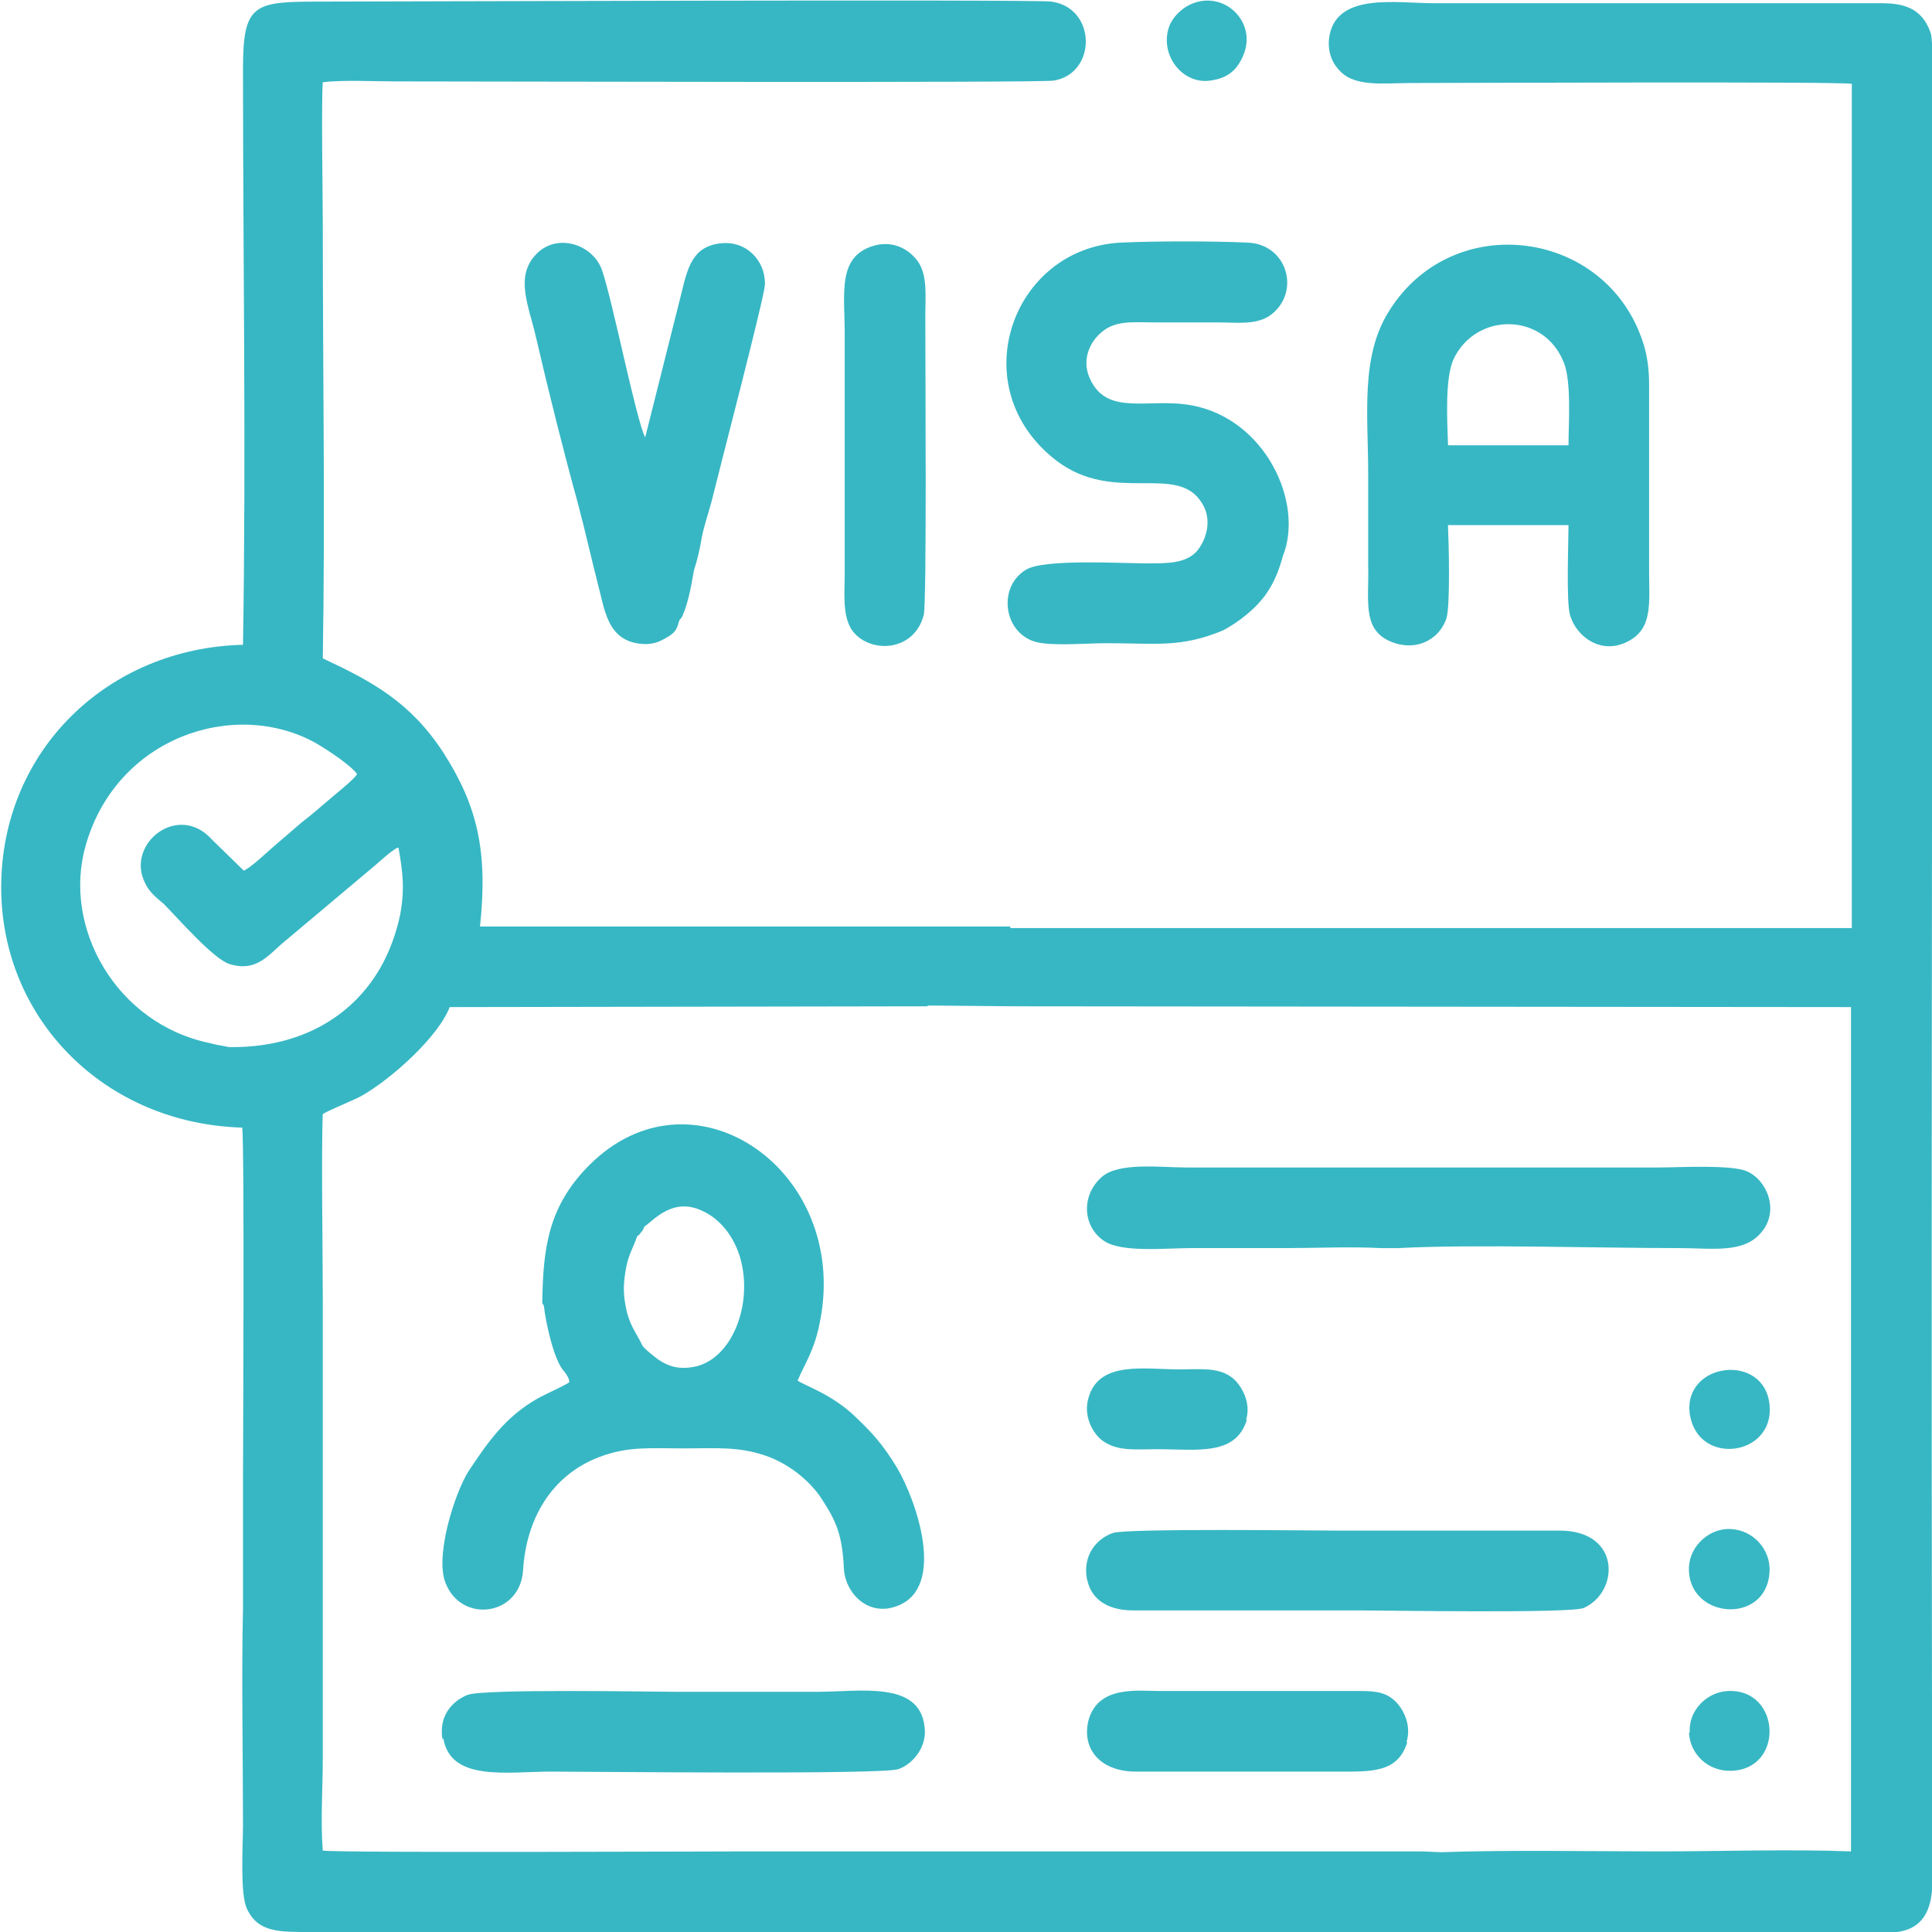 <?xml version="1.0" encoding="UTF-8"?>
<!DOCTYPE svg PUBLIC "-//W3C//DTD SVG 1.1//EN" "http://www.w3.org/Graphics/SVG/1.1/DTD/svg11.dtd">
<!-- Creator: CorelDRAW -->
<svg xmlns="http://www.w3.org/2000/svg" xml:space="preserve" width="0.694in" height="0.694in" version="1.1" style="shape-rendering:geometricPrecision; text-rendering:geometricPrecision; image-rendering:optimizeQuality; fill-rule:evenodd; clip-rule:evenodd"
viewBox="0 0 24.2 24.21"
 xmlns:xlink="http://www.w3.org/1999/xlink"
 xmlns:xodm="http://www.corel.com/coreldraw/odm/2003">
 <defs>
  <style type="text/css">
   <![CDATA[
    .fil0 {fill:#37B7C4}
   ]]>
  </style>
 </defs>
 <g id="Layer_x0020_1">
  <path class="fil0" d="M4.99 10.63c0.05,0.29 0.08,0.5 0.02,0.83 -0.05,0.24 -0.14,0.48 -0.25,0.67 -0.37,0.64 -1.02,0.97 -1.77,0.99 -0.12,0 -0.09,0.01 -0.18,-0.01 -0.06,-0.01 -0.12,-0.02 -0.19,-0.04 -1.16,-0.24 -1.85,-1.44 -1.55,-2.48 0.39,-1.36 1.87,-1.84 2.88,-1.28 0.17,0.1 0.44,0.28 0.52,0.39 -0.05,0.08 -0.26,0.24 -0.35,0.32 -0.13,0.11 -0.22,0.19 -0.35,0.29l-0.36 0.31c-0.08,0.07 -0.27,0.25 -0.36,0.29l-0.4 -0.39c-0.42,-0.47 -1.08,0.05 -0.84,0.54 0.06,0.13 0.15,0.19 0.24,0.27 0.16,0.16 0.62,0.69 0.82,0.75 0.35,0.11 0.5,-0.13 0.7,-0.29l1.13 -0.95c0.07,-0.06 0.2,-0.18 0.28,-0.22zm12.3 5.01l0.23 -0c0.92,-0.05 2.49,-0 3.53,-0 0.39,0 0.79,0.07 1.01,-0.19 0.24,-0.27 0.08,-0.66 -0.17,-0.77 -0.19,-0.09 -0.86,-0.05 -1.12,-0.05 -1.97,0 -3.94,0 -5.9,0 -0.33,0 -0.86,-0.07 -1.07,0.12 -0.26,0.23 -0.24,0.62 0.03,0.8 0.22,0.15 0.77,0.09 1.09,0.09 0.39,0 0.78,0 1.18,0 0.39,0 0.81,-0.02 1.2,0zm-1.99 -7.73c0.22,-0.11 0.45,-0.3 0.57,-0.48 0.1,-0.15 0.15,-0.28 0.2,-0.46 0.27,-0.67 -0.22,-1.72 -1.14,-1.89 -0.53,-0.1 -1.05,0.14 -1.27,-0.32 -0.12,-0.24 -0.01,-0.47 0.13,-0.59 0.18,-0.16 0.4,-0.13 0.67,-0.13 0.26,0 0.52,0 0.78,0 0.27,0 0.52,0.04 0.7,-0.11 0.35,-0.29 0.18,-0.87 -0.31,-0.89 -0.47,-0.02 -1.13,-0.02 -1.59,0 -1.37,0.07 -1.99,1.82 -0.81,2.73 0.73,0.56 1.52,0.02 1.83,0.54 0.13,0.21 0.05,0.46 -0.07,0.6 -0.14,0.15 -0.36,0.15 -0.62,0.15 -0.31,-0 -1.3,-0.06 -1.52,0.08 -0.38,0.23 -0.27,0.87 0.21,0.92 0.22,0.03 0.57,0 0.81,0 0.61,0 0.92,0.06 1.45,-0.16zm-7.18 0.16c0.09,-0.01 0.14,-0.03 0.21,-0.07 0.07,-0.04 0.12,-0.07 0.15,-0.14l0.03 -0.09c0,-0 0.01,-0.02 0.01,-0.01l0.02 -0.03c0,-0 0.01,-0.01 0.01,-0.02 0.07,-0.16 0.11,-0.38 0.14,-0.56 0.04,-0.12 0.08,-0.29 0.1,-0.42 0.03,-0.15 0.08,-0.29 0.12,-0.44 0.09,-0.37 0.66,-2.55 0.67,-2.72 0.01,-0.31 -0.24,-0.56 -0.56,-0.52 -0.35,0.04 -0.41,0.31 -0.49,0.64l-0.45 1.79c-0.11,-0.2 -0.41,-1.72 -0.54,-2.09 -0.11,-0.33 -0.57,-0.48 -0.83,-0.2 -0.27,0.28 -0.08,0.67 0,1.03 0.16,0.69 0.34,1.41 0.53,2.1 0.09,0.34 0.17,0.7 0.26,1.05 0.08,0.3 0.12,0.72 0.63,0.7zm-0.1 8.74c-0.07,-0.13 -0.12,-0.19 -0.17,-0.37 -0.04,-0.18 -0.05,-0.3 -0.02,-0.49 0.03,-0.22 0.1,-0.31 0.15,-0.46 0.04,-0.03 0.01,0 0.05,-0.05 0.04,-0.05 0.01,-0.01 0.04,-0.07 0.12,-0.08 0.36,-0.38 0.74,-0.19 0.21,0.1 0.38,0.31 0.46,0.58 0.17,0.59 -0.11,1.29 -0.59,1.37 -0.28,0.05 -0.43,-0.08 -0.58,-0.21 -0.06,-0.06 -0.04,-0.03 -0.08,-0.11zm6.93 -16.77c-0.14,0.05 -0.27,0.18 -0.31,0.31 -0.11,0.35 0.18,0.71 0.52,0.66 0.22,-0.03 0.34,-0.13 0.42,-0.33 0.16,-0.4 -0.23,-0.79 -0.63,-0.64zm-3.33 12.56l1.08 0.01 10.49 0.01 0 10.58c-0.79,-0.03 -1.63,-0 -2.42,-0 -0.87,0 -1.85,-0.02 -2.71,0.01 -0.06,0 -0.18,-0.01 -0.27,-0.01l-8.37 0c-0.53,-0 -5.17,0.02 -5.38,-0.01 -0.03,-0.36 -0,-0.8 -0,-1.16l0 -5.74c0,-0.52 -0.02,-1.92 0,-2.33 0.1,-0.06 0.36,-0.16 0.49,-0.23 0.37,-0.21 0.96,-0.74 1.1,-1.11l5.99 -0.01zm1.03 -0.99l-1.06 -0 -5.58 0c0.1,-0.94 -0.03,-1.51 -0.46,-2.18 -0.41,-0.63 -0.89,-0.89 -1.51,-1.18 0.03,-1.8 0,-3.61 0,-5.41 0,-0.34 -0.02,-1.57 0,-1.81 0.25,-0.03 0.65,-0.01 0.91,-0.01 1.05,0 8.06,0.02 8.25,-0.01 0.54,-0.09 0.54,-0.91 -0.03,-0.99 -0.19,-0.03 -8.52,-0 -9.16,-0 -0.83,0 -0.97,0.02 -0.97,0.84 0,2.42 0.04,4.77 -0,7.22 -1.69,0.04 -3.02,1.32 -3.03,3.02 -0.01,1.66 1.29,2.98 3.02,3.03 0.03,0.22 0.01,4.08 0.01,4.42l0 1.61c-0.02,0.82 -0,1.83 -0,2.7 0,0.25 -0.04,0.88 0.05,1.06 0.14,0.3 0.41,0.29 0.81,0.29l6.62 0c0,0 13.02,0.03 13.25,-0 0.37,-0.05 0.44,-0.35 0.44,-0.65 -0.02,-6.98 -0,-13.98 -0,-20.96 0,-0.32 0.03,-2.03 -0.02,-2.18 -0.13,-0.4 -0.47,-0.38 -0.73,-0.38l-5.51 0c-0.45,0 -1.17,-0.13 -1.29,0.38 -0.04,0.18 0.01,0.34 0.1,0.44 0.19,0.24 0.56,0.18 0.93,0.18 0.59,0 5.26,-0.02 5.51,0.01l0 10.58 -10.54 0zm-5.84 4.75c0.02,0.2 0.13,0.71 0.26,0.83 0.03,0.05 0.05,0.06 0.06,0.13 -0.05,0.04 -0.3,0.15 -0.39,0.2 -0.41,0.23 -0.63,0.55 -0.87,0.91 -0.18,0.28 -0.43,1.08 -0.29,1.41 0.2,0.51 0.94,0.41 0.97,-0.17 0.04,-0.63 0.35,-1.18 0.95,-1.41 0.36,-0.14 0.65,-0.11 1.06,-0.11 0.42,0 0.71,-0.03 1.08,0.11 0.28,0.11 0.52,0.32 0.65,0.52 0.19,0.29 0.26,0.46 0.28,0.88 0.02,0.31 0.31,0.61 0.68,0.46 0.6,-0.24 0.23,-1.31 -0.01,-1.72 -0.18,-0.3 -0.32,-0.45 -0.53,-0.65 -0.29,-0.28 -0.64,-0.39 -0.72,-0.45 0.05,-0.12 0.12,-0.24 0.18,-0.39 0.06,-0.15 0.09,-0.28 0.12,-0.46 0.28,-1.84 -1.64,-3.12 -2.91,-1.85 -0.52,0.52 -0.58,1.05 -0.59,1.73zm14.35 3.34c0.04,0.61 1.02,0.65 1.01,-0.05 -0.01,-0.27 -0.24,-0.5 -0.53,-0.49 -0.26,0.01 -0.5,0.25 -0.48,0.53zm-0 2.01c0.01,0.27 0.24,0.49 0.53,0.48 0.67,-0.02 0.62,-1.03 -0.04,-1 -0.26,0.01 -0.5,0.24 -0.48,0.52zm0.01 -3.99c0.1,0.66 1.06,0.53 1,-0.11 -0.06,-0.67 -1.09,-0.54 -1,0.11zm-5.56 0.07c0.07,-0.22 -0.07,-0.45 -0.18,-0.53 -0.17,-0.13 -0.41,-0.1 -0.65,-0.1 -0.44,0 -1,-0.11 -1.14,0.34 -0.08,0.24 0.05,0.47 0.18,0.56 0.19,0.13 0.41,0.1 0.67,0.1 0.5,0 0.99,0.09 1.13,-0.37zm2.01 4.04c0.06,-0.19 -0.02,-0.38 -0.12,-0.49 -0.12,-0.13 -0.25,-0.15 -0.46,-0.15l-2.51 0c-0.28,0 -0.76,-0.07 -0.89,0.35 -0.1,0.35 0.12,0.66 0.59,0.66l2.51 -0c0.44,0 0.77,0.02 0.89,-0.37zm-6.64 -18.76c-0.5,0.12 -0.4,0.59 -0.4,1.12l0 3c0,0.24 -0.03,0.5 0.08,0.69 0.2,0.31 0.78,0.31 0.91,-0.17 0.04,-0.14 0.02,-3.1 0.02,-3.75 0,-0.25 0.03,-0.5 -0.09,-0.68 -0.1,-0.14 -0.28,-0.26 -0.52,-0.21zm-5.43 18.71c0.09,0.55 0.8,0.42 1.35,0.42 0.5,0 4.13,0.04 4.35,-0.03 0.18,-0.06 0.37,-0.28 0.33,-0.54 -0.07,-0.57 -0.81,-0.43 -1.34,-0.43 -0.59,0 -1.18,0 -1.78,0 -0.3,0 -2.42,-0.04 -2.61,0.04 -0.19,0.08 -0.36,0.26 -0.31,0.56zm8.07 -1.98c0.06,0.28 0.31,0.38 0.57,0.38l2.84 -0c0.29,0 2.64,0.04 2.81,-0.03 0.45,-0.2 0.47,-0.97 -0.3,-0.97l-2.79 0c-0.29,0 -2.64,-0.03 -2.81,0.03 -0.2,0.07 -0.39,0.28 -0.32,0.6zm4.52 -14.23c-0.01,-0.3 -0.04,-0.83 0.07,-1.07 0.28,-0.59 1.13,-0.59 1.38,0.04 0.1,0.24 0.06,0.78 0.06,1.04l-1.51 -0zm-0 1.01l1.51 -0c0,0.23 -0.03,0.97 0.02,1.13 0.08,0.27 0.39,0.5 0.72,0.33 0.32,-0.16 0.27,-0.48 0.27,-0.89l-0 -2.33c-0,-0.18 -0.02,-0.35 -0.07,-0.51 -0.45,-1.44 -2.39,-1.7 -3.19,-0.41 -0.36,0.57 -0.26,1.3 -0.26,2.05 0,0.38 -0,0.77 0,1.15 0.01,0.41 -0.07,0.76 0.24,0.92 0.32,0.16 0.64,0.02 0.74,-0.27 0.05,-0.16 0.03,-0.94 0.02,-1.16z"/>
 </g>
</svg>
